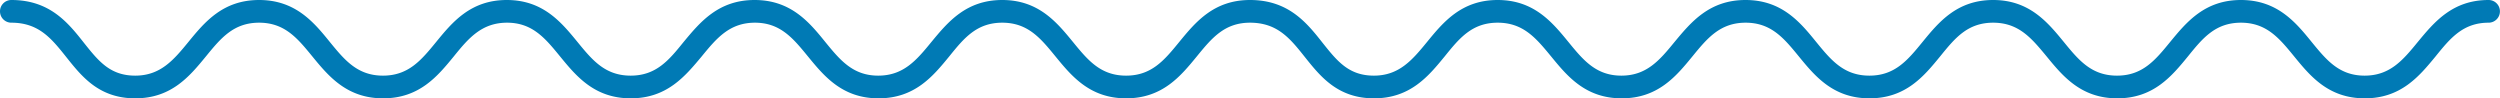 <?xml version="1.0" encoding="UTF-8"?>
<svg xmlns="http://www.w3.org/2000/svg" id="Livello_2" data-name="Livello 2" viewBox="0 0 661.02 26">
  <defs>
    <style>.cls-1{fill:#007ab5;}</style>
  </defs>
  <path class="cls-1" d="M625.27,26c-9.61,0-14.44-5.9-18.69-11.1-3.91-4.78-7.29-8.9-14.06-8.9s-10.14,4.12-14,8.9c-4.26,5.2-9.09,11.1-18.69,11.1s-14.44-5.9-18.7-11.1C537.17,10.12,533.79,6,527,6S516.88,10.12,513,14.9c-4.26,5.2-9.08,11.1-18.69,11.1s-14.44-5.9-18.7-11.1c-3.91-4.78-7.29-8.9-14.05-8.9s-10.15,4.12-14.06,8.9c-4.26,5.2-9.09,11.1-18.7,11.1s-14.43-5.9-18.69-11.1C406.17,10.12,402.79,6,396,6s-10.14,4.12-14,8.9c-4.26,5.2-9.09,11.1-18.7,11.1S349.1,20.19,345,15.06C341.13,10.2,337.78,6,330.51,6c-6.77,0-10.14,4.12-14.05,8.9-4.26,5.2-9.09,11.1-18.7,11.1s-14.44-5.9-18.7-11.1C275.15,10.12,271.78,6,265,6s-10.14,4.12-14,8.9c-4.26,5.2-9.09,11.1-18.7,11.1s-14.43-5.9-18.69-11.1c-3.91-4.78-7.29-8.9-14-8.9s-10.15,4.12-14.06,8.9C181.2,20.1,176.38,26,166.77,26s-14.44-5.9-18.7-11.1c-3.91-4.78-7.29-8.9-14-8.9S123.87,10.12,120,14.9c-4.26,5.2-9.09,11.1-18.7,11.1S86.83,20.1,82.57,14.9C78.66,10.12,75.28,6,68.51,6s-10.14,4.12-14.05,8.9C50.19,20.1,45.37,26,35.76,26S21.59,20.19,17.5,15.06C13.62,10.2,10.27,6,3,6A3,3,0,0,1,3,0C13.16,0,18,6,22.19,11.32,26.06,16.17,29.11,20,35.76,20s10.14-4.12,14.05-8.9C54.07,5.9,58.9,0,68.51,0S83,5.9,87.21,11.1c3.91,4.78,7.29,8.9,14.05,8.9s10.15-4.12,14.06-8.9C119.58,5.9,124.41,0,134,0s14.43,5.9,18.69,11.1c3.91,4.78,7.29,8.9,14.06,8.9s10.14-4.12,14-8.9C185.08,5.9,189.91,0,199.52,0S214,5.9,218.21,11.1c3.91,4.78,7.29,8.9,14,8.9s10.15-4.12,14.06-8.9C250.58,5.9,255.4,0,265,0s14.44,5.9,18.7,11.1c3.91,4.78,7.28,8.9,14.05,8.9s10.14-4.12,14.05-8.9C316.07,5.9,320.9,0,330.51,0c10.16,0,15,6,19.19,11.32,3.87,4.85,6.92,8.68,13.57,8.68s10.14-4.12,14.05-8.9C381.58,5.9,386.41,0,396,0s14.44,5.9,18.7,11.1c3.91,4.78,7.29,8.9,14,8.9s10.15-4.12,14.06-8.9C447.09,5.9,451.92,0,461.53,0S476,5.9,480.22,11.1c3.91,4.78,7.29,8.9,14.06,8.9s10.14-4.12,14.05-8.9C512.59,5.9,517.42,0,527,0s14.43,5.9,18.69,11.1c3.91,4.78,7.29,8.9,14.06,8.9s10.14-4.12,14.05-8.9C578.09,5.9,582.91,0,592.52,0S607,5.9,611.22,11.1c3.91,4.78,7.28,8.9,14,8.9s10.15-4.12,14.06-8.9C643.59,5.9,648.41,0,658,0a3,3,0,0,1,0,6c-6.76,0-10.14,4.12-14,8.9C639.71,20.1,634.88,26,625.27,26Z"></path>
</svg>
